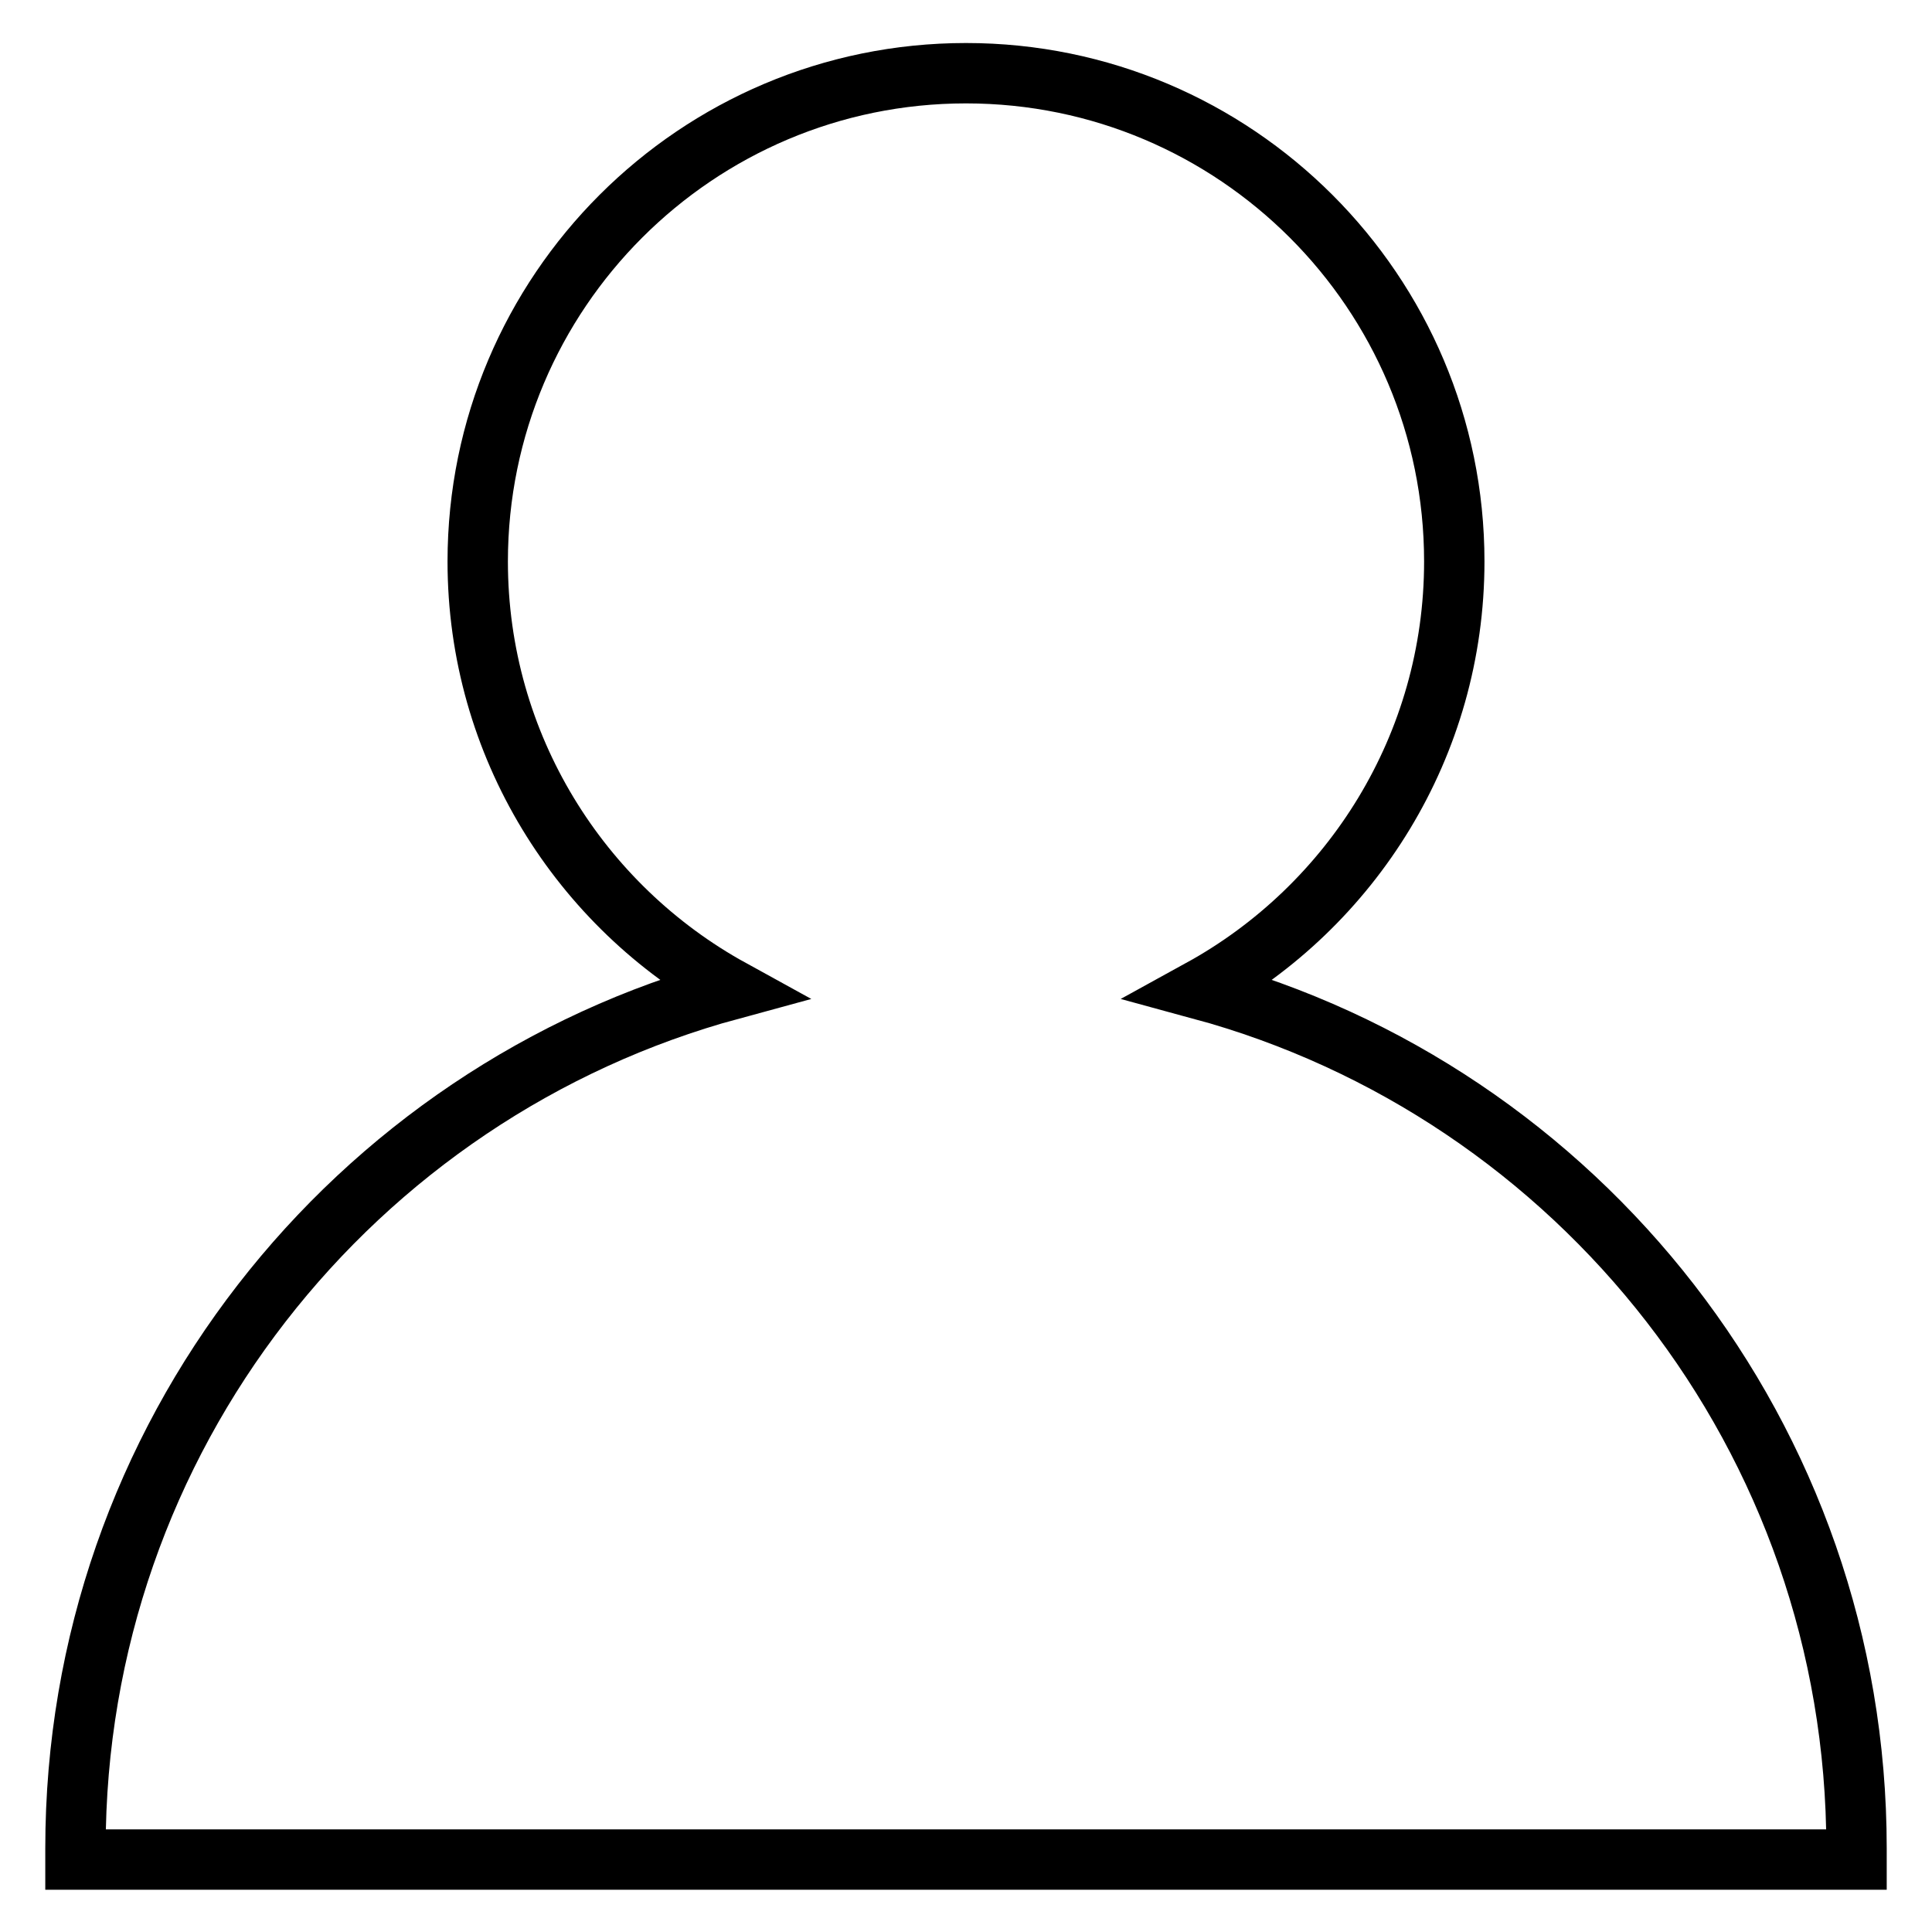 <?xml version="1.0" encoding="utf-8"?>
<!-- Svg Vector Icons : http://www.onlinewebfonts.com/icon -->
<!DOCTYPE svg PUBLIC "-//W3C//DTD SVG 1.1//EN" "http://www.w3.org/Graphics/SVG/1.1/DTD/svg11.dtd">
<svg version="1.1" xmlns="http://www.w3.org/2000/svg" xmlns:xlink="http://www.w3.org/1999/xlink" x="0px" y="0px" viewBox="0 0 256 256" enable-background="new 0 0 256 256" xml:space="preserve">
<g> <path stroke-width="8" fill-opacity="0" stroke="#000000"  d="M159.1,131.1c20-11,33.6-32.3,33.6-56.7c0-35.7-29-64.7-64.7-64.7c-35.7,0-64.7,29-64.7,64.7 c0,24.4,13.6,45.7,33.6,56.7C46.8,144.7,10,190.5,10,244.9l0,1.5h236l0-1.5C246,190.5,209.2,144.7,159.1,131.1z"/></g>
</svg>